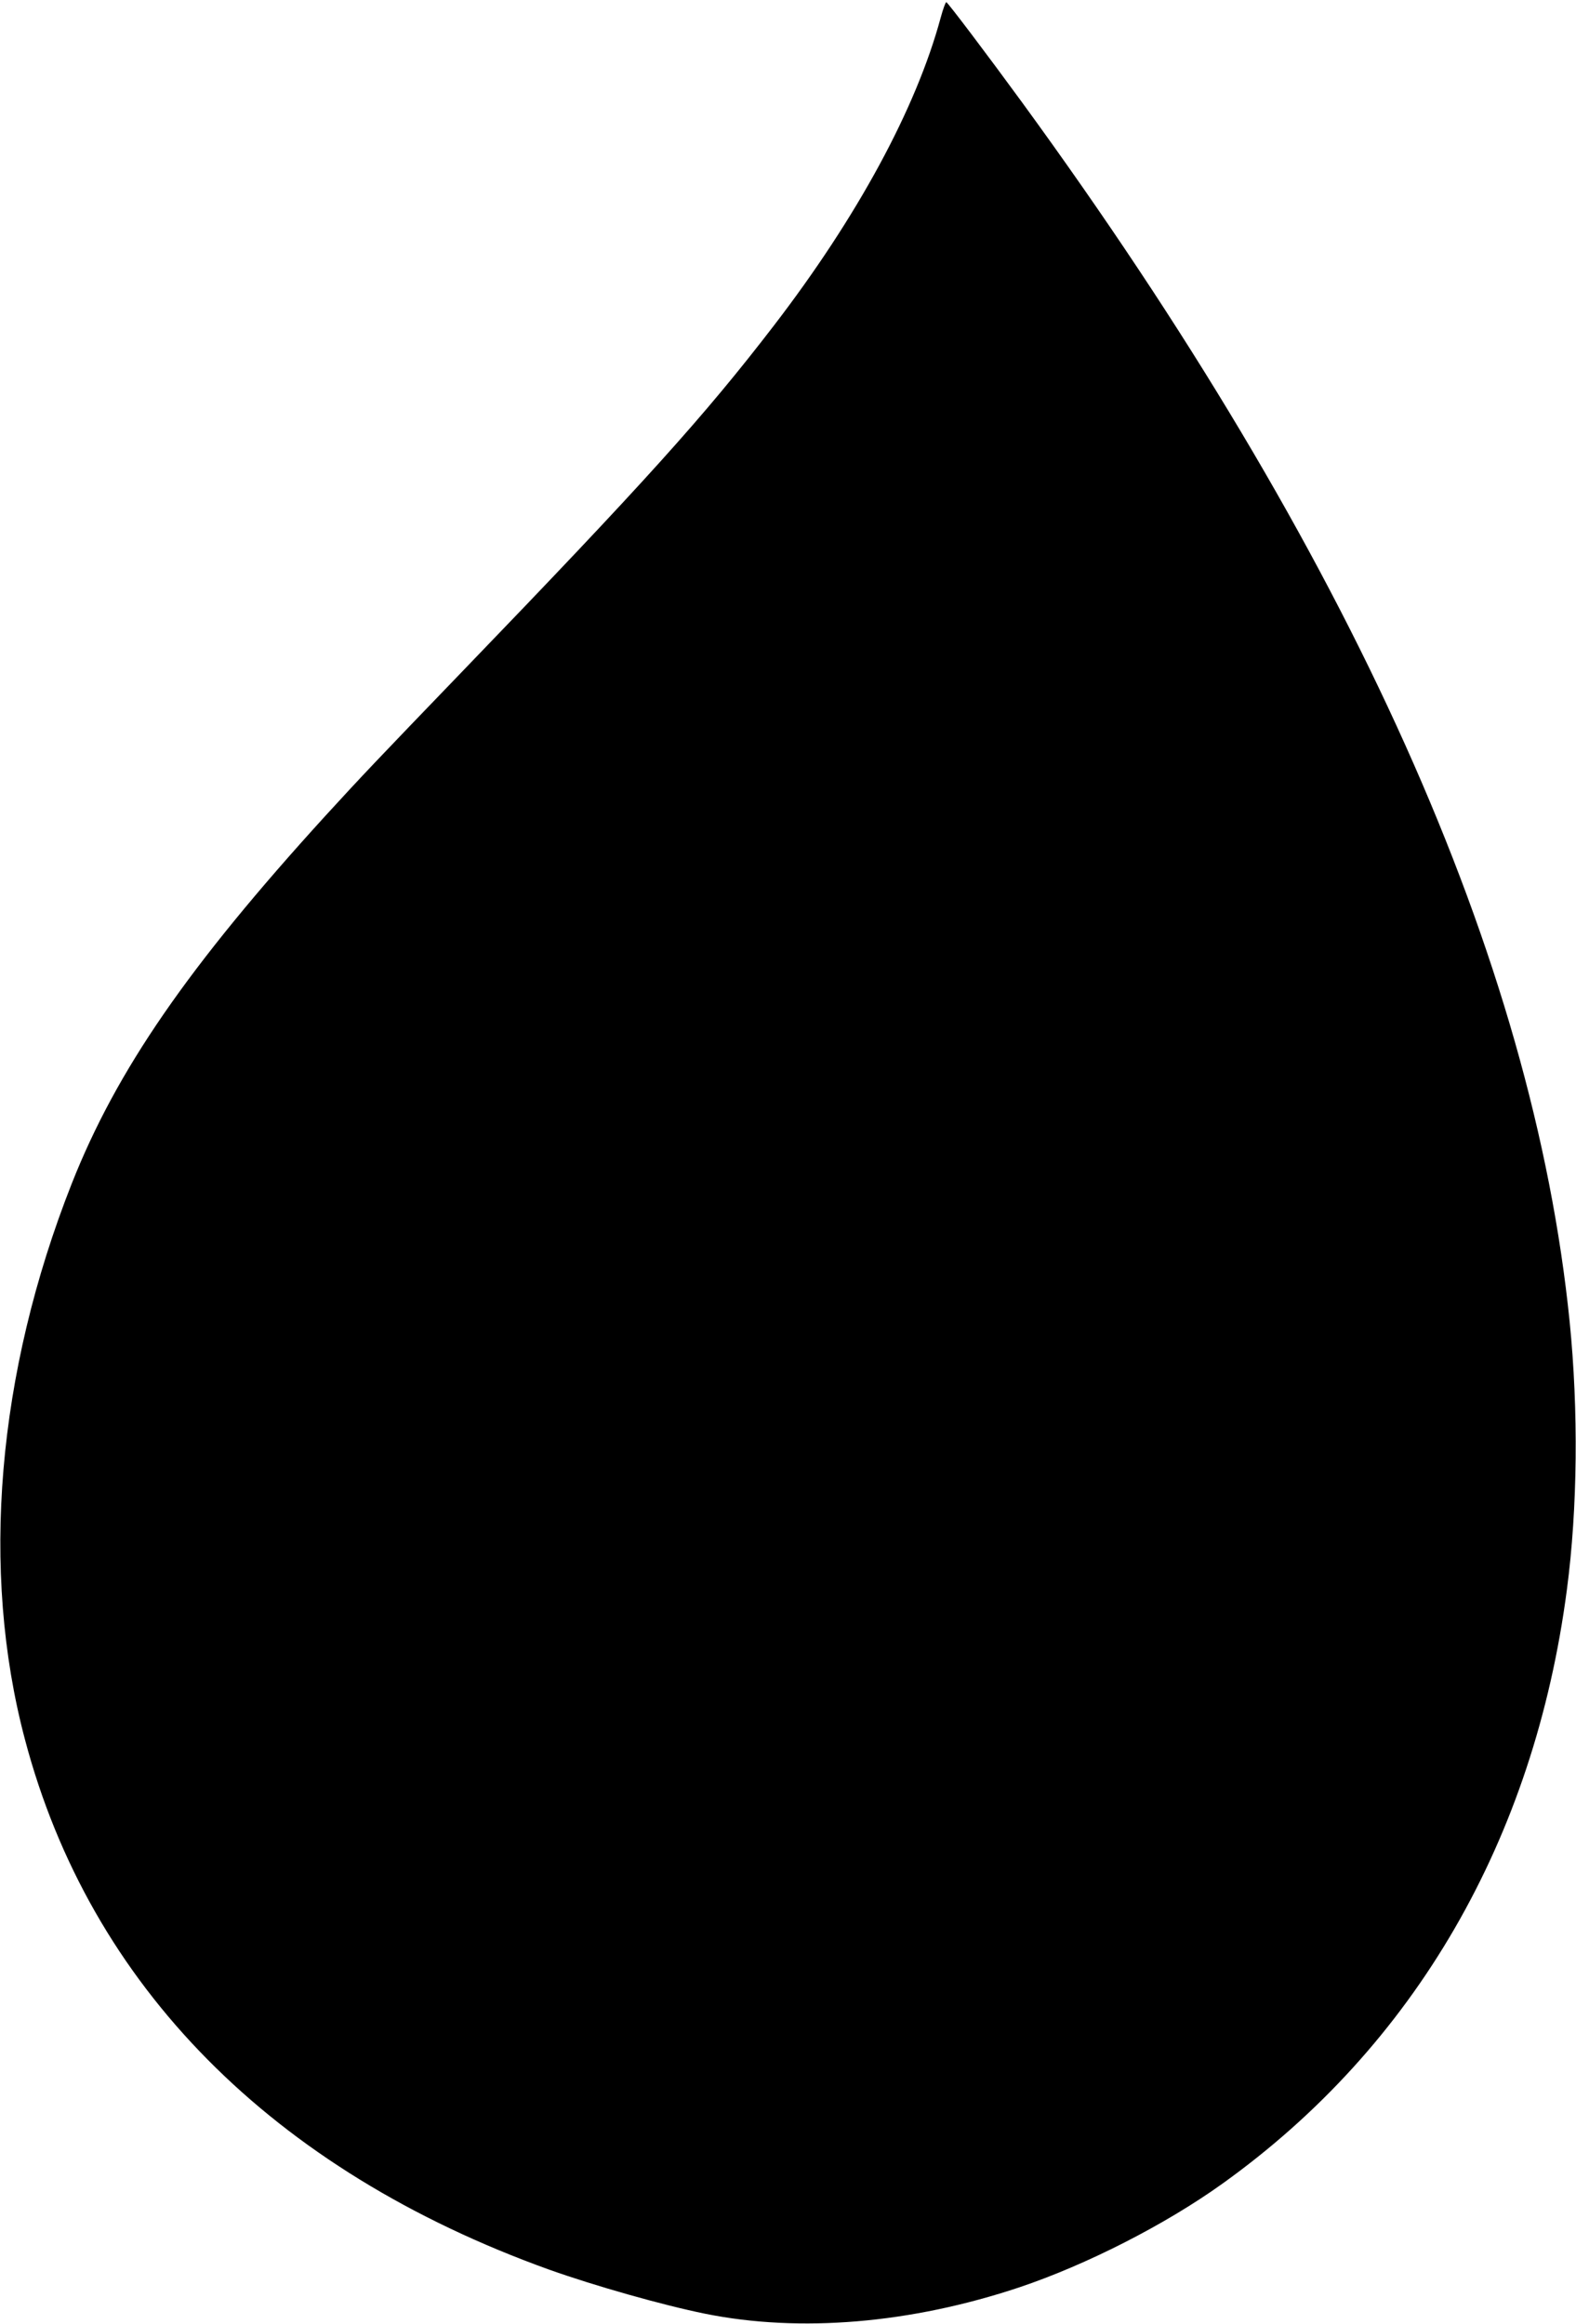 <?xml version="1.0" standalone="no"?>
<!DOCTYPE svg PUBLIC "-//W3C//DTD SVG 20010904//EN"
 "http://www.w3.org/TR/2001/REC-SVG-20010904/DTD/svg10.dtd">
<svg version="1.0" xmlns="http://www.w3.org/2000/svg"
 width="868pt" height="1280pt" viewBox="0 0 868 1280"
 preserveAspectRatio="xMidYMid meet">
<g transform="translate(0,1280) scale(0.1,-0.1)"
fill="#000000" stroke="none">
<path d="M5181 12703 c-135 -500 -459 -1098 -920 -1698 -381 -496 -709 -860
-1721 -1910 -468 -486 -545 -567 -749 -790 -755 -829 -1149 -1400 -1396 -2025
-412 -1045 -504 -2131 -258 -3060 358 -1358 1362 -2373 2888 -2922 250 -89
623 -195 860 -243 521 -105 1131 -54 1730 146 369 124 803 345 1118 571 1058
758 1717 1895 1897 3273 59 447 64 987 15 1475 -202 1997 -1208 4237 -3015
6715 -192 263 -408 549 -418 553 -4 1 -18 -37 -31 -85z"/>
</g>
</svg>
